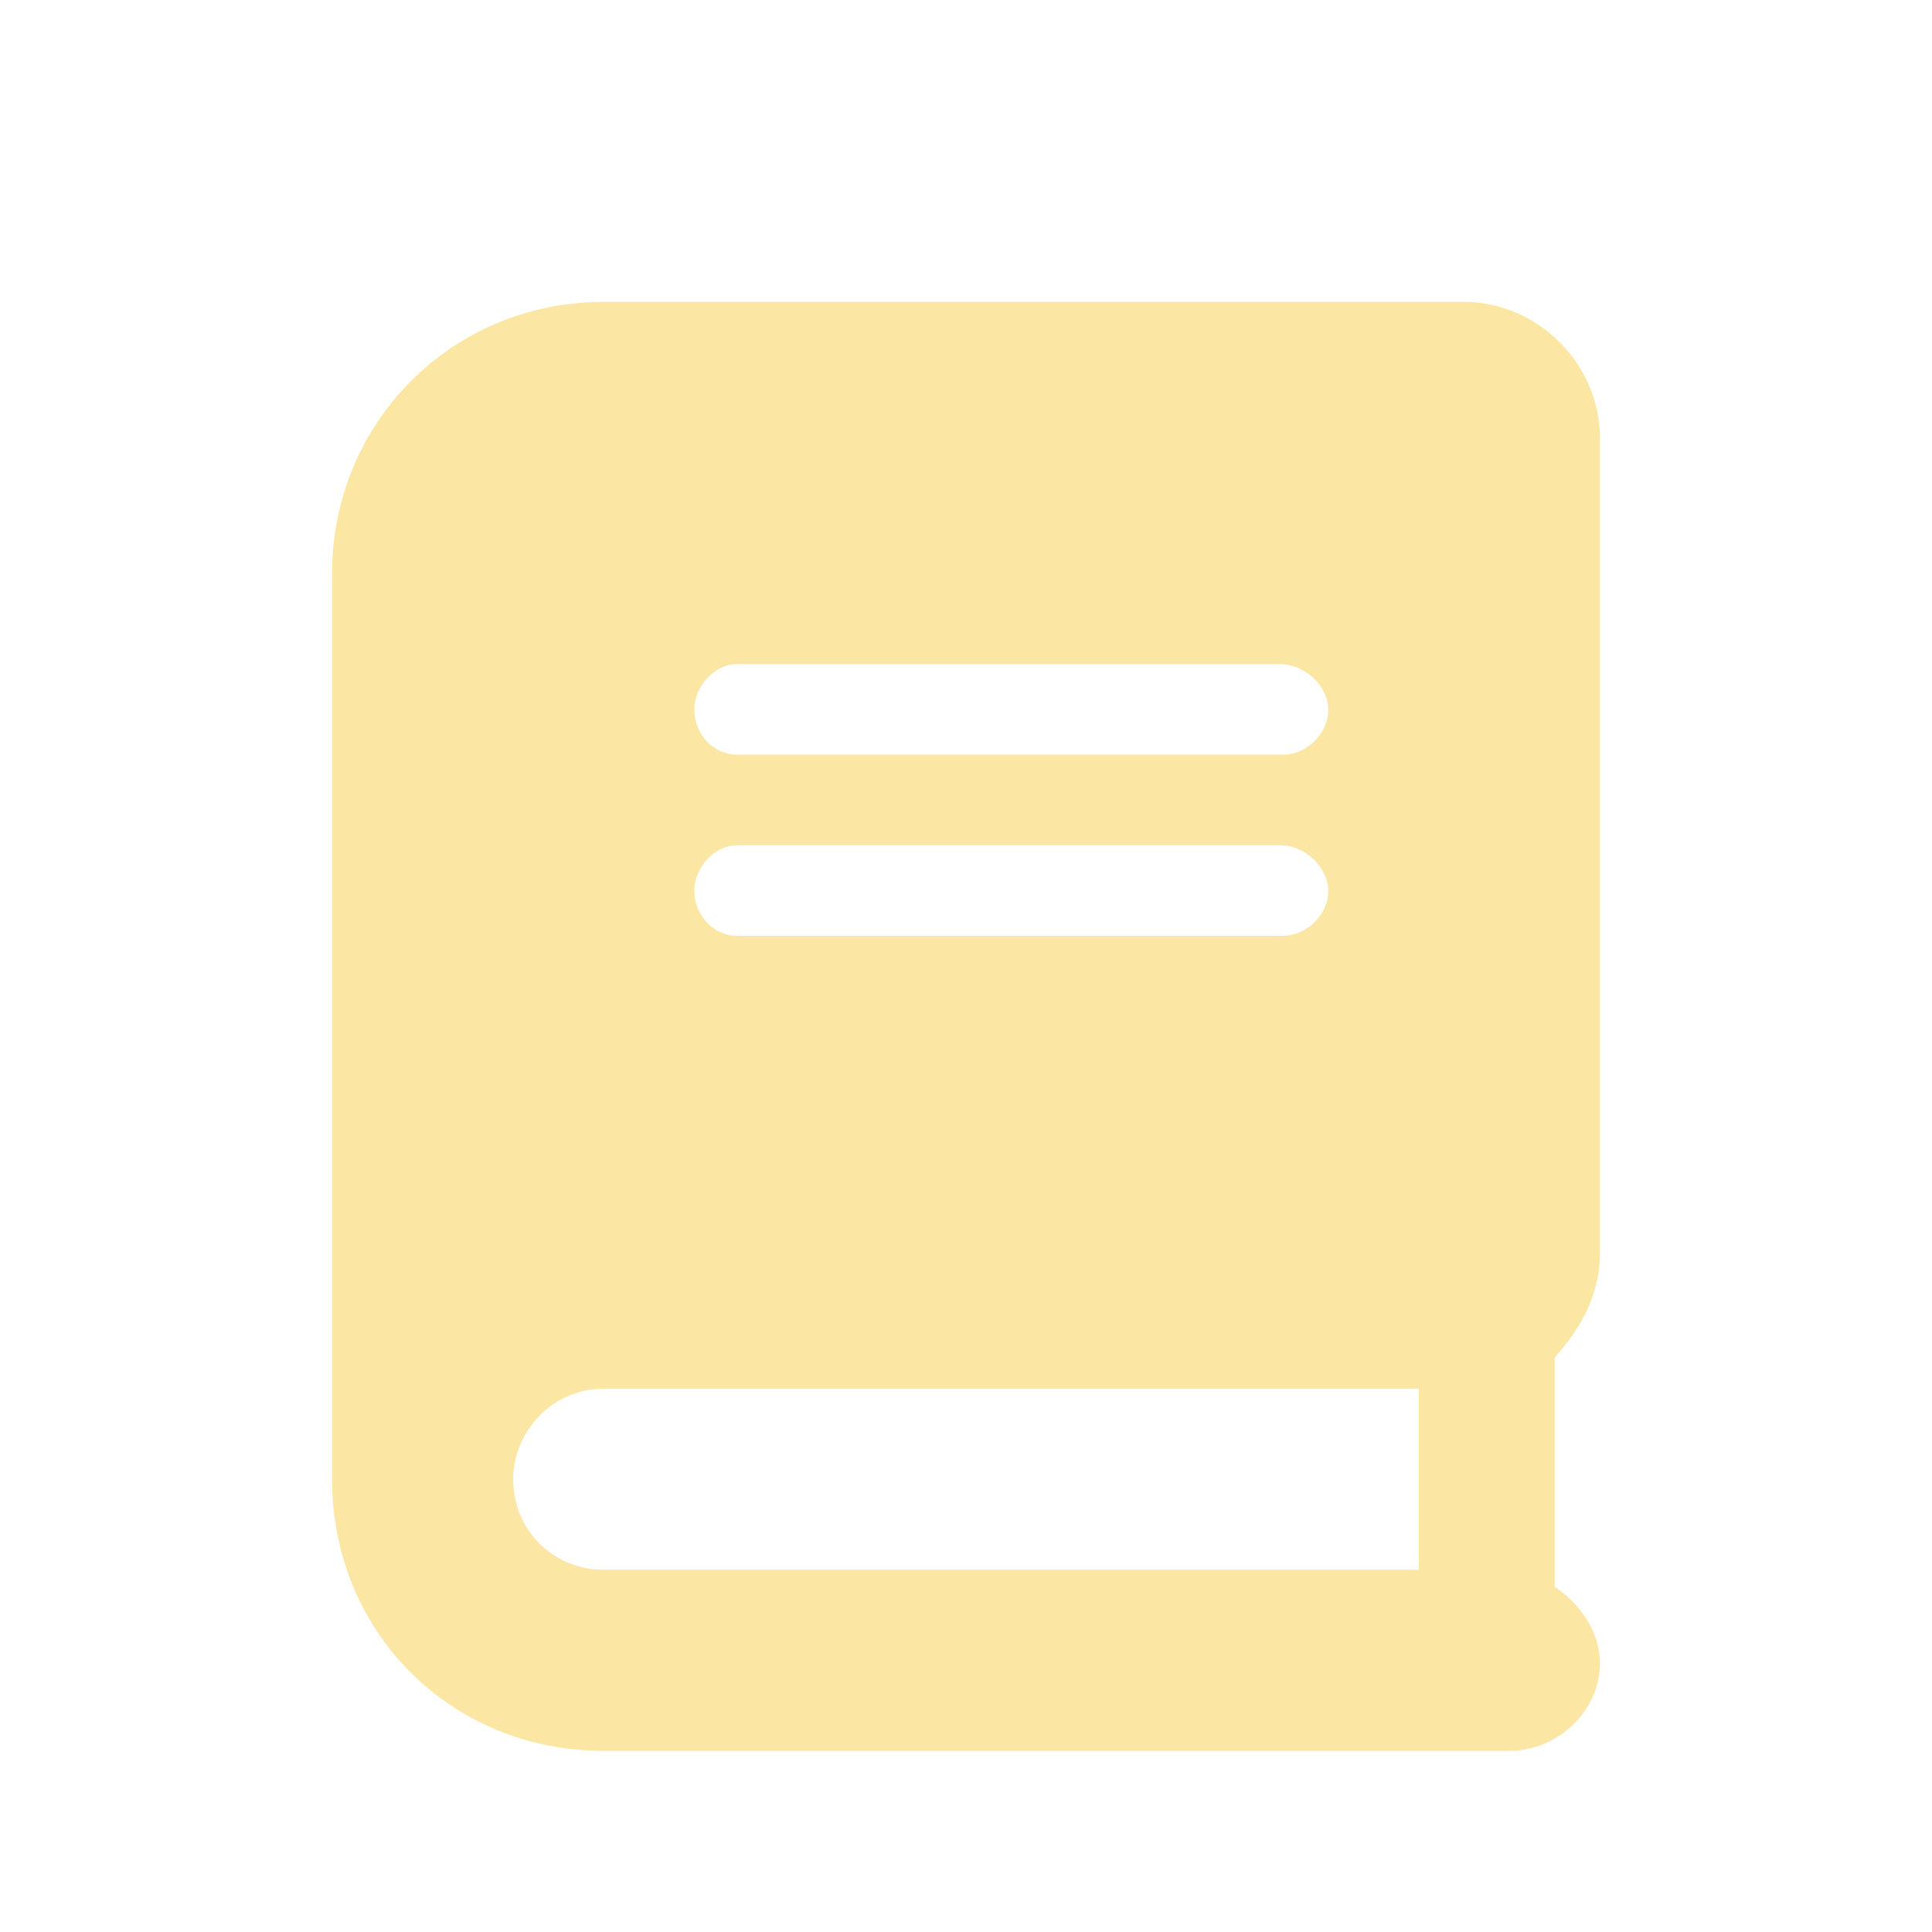 <svg width="16" height="16" viewBox="0 0 16 16" fill="none" xmlns="http://www.w3.org/2000/svg">
<path d="M13.25 10.375V3.625C13.25 3.016 12.734 2.5 12.125 2.5H5C3.734 2.5 2.75 3.508 2.75 4.75V12.25C2.75 13.516 3.734 14.5 5 14.5H12.5C12.898 14.5 13.25 14.172 13.25 13.773C13.25 13.516 13.086 13.281 12.875 13.141V11.242C13.086 11.008 13.25 10.727 13.25 10.375ZM6.102 5.5H10.602C10.812 5.5 11 5.688 11 5.875C11 6.086 10.812 6.25 10.625 6.25H6.102C5.914 6.25 5.75 6.086 5.75 5.875C5.75 5.688 5.914 5.5 6.102 5.5ZM6.102 7H10.602C10.812 7 11 7.188 11 7.375C11 7.586 10.812 7.75 10.625 7.75H6.102C5.914 7.75 5.75 7.586 5.75 7.375C5.75 7.188 5.914 7 6.102 7ZM11.75 13H5C4.578 13 4.25 12.672 4.25 12.25C4.25 11.852 4.578 11.5 5 11.5H11.75V13Z" fill="#FBE6A3"/>
</svg>
